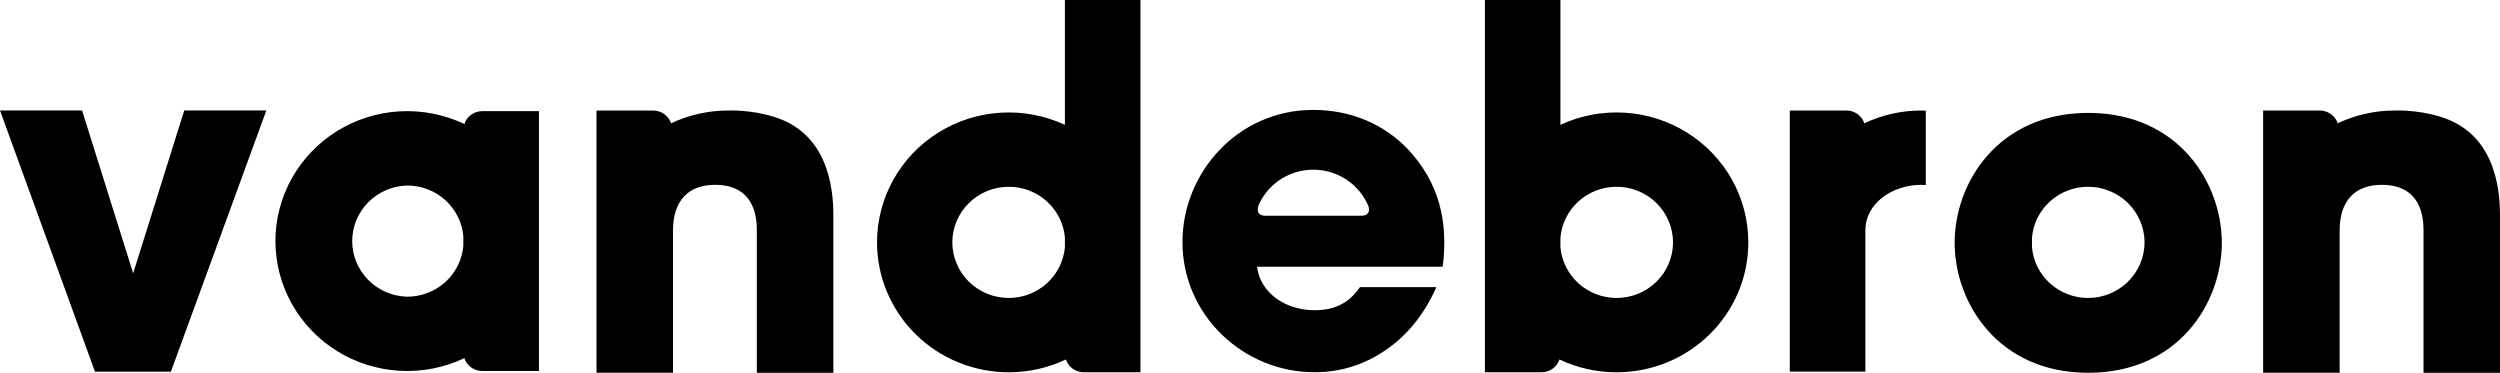 <svg width="114" height="17" viewBox="0 0 114 17" fill="none" xmlns="http://www.w3.org/2000/svg">
<path fill-rule="evenodd" clip-rule="evenodd" d="M7.792 16.948H4.331L0 5.037H3.743L6.072 12.463L8.401 5.037H12.145L7.793 16.948M18.569 13.53C17.898 13.513 17.26 13.239 16.792 12.765C16.323 12.291 16.061 11.656 16.061 10.994C16.061 10.333 16.323 9.697 16.792 9.224C17.26 8.75 17.898 8.476 18.569 8.459C19.212 8.459 19.832 8.697 20.306 9.126C20.78 9.554 21.073 10.143 21.129 10.774V11.21C21.074 11.843 20.781 12.432 20.307 12.862C19.833 13.291 19.213 13.529 18.569 13.53ZM21.174 5.654C20.258 5.219 19.245 5.021 18.23 5.077C17.215 5.133 16.232 5.443 15.371 5.976C14.51 6.51 13.801 7.25 13.309 8.127C12.817 9.004 12.559 9.99 12.559 10.993C12.559 11.995 12.817 12.981 13.309 13.858C13.801 14.736 14.51 15.476 15.371 16.009C16.232 16.543 17.215 16.852 18.23 16.908C19.245 16.965 20.258 16.767 21.174 16.332C21.285 16.673 21.612 16.918 21.991 16.918H24.576V5.068H21.991C21.612 5.068 21.285 5.313 21.174 5.654ZM73.714 8.517C73.07 8.517 72.45 8.756 71.977 9.185C71.503 9.614 71.21 10.203 71.156 10.835V11.271C71.211 11.902 71.504 12.49 71.977 12.919C72.451 13.348 73.07 13.586 73.712 13.587C74.051 13.587 74.386 13.522 74.698 13.395C75.011 13.268 75.294 13.082 75.534 12.846C75.773 12.611 75.963 12.331 76.093 12.023C76.223 11.715 76.289 11.386 76.29 11.052C76.289 10.379 76.017 9.734 75.534 9.259C75.051 8.783 74.396 8.516 73.714 8.517ZM73.714 16.976C72.813 16.977 71.923 16.777 71.112 16.392C71.056 16.562 70.945 16.71 70.798 16.815C70.651 16.92 70.474 16.976 70.292 16.976H67.711V0H71.155V5.692C72.071 5.267 73.081 5.076 74.091 5.139C75.101 5.201 76.079 5.514 76.934 6.049C77.789 6.583 78.493 7.323 78.981 8.197C79.468 9.072 79.723 10.054 79.723 11.052C79.724 14.323 77.037 16.976 73.714 16.976ZM95.215 13.587C94.573 13.587 93.953 13.349 93.479 12.92C93.006 12.491 92.712 11.902 92.658 11.271V10.835C92.712 10.203 93.005 9.614 93.479 9.185C93.953 8.756 94.572 8.517 95.215 8.517C95.898 8.516 96.553 8.784 97.036 9.259C97.519 9.735 97.791 10.38 97.792 11.053C97.79 11.726 97.519 12.37 97.035 12.845C96.552 13.321 95.897 13.588 95.215 13.587ZM95.225 5.148C91.11 5.148 89.133 8.342 89.133 11.054V11.074C89.133 13.805 91.11 16.999 95.224 16.999C99.34 16.999 101.315 13.805 101.315 11.074C101.315 8.342 99.34 5.148 95.225 5.148ZM46.003 8.517C46.646 8.517 47.266 8.756 47.739 9.185C48.213 9.614 48.506 10.203 48.56 10.835V11.271C48.505 11.902 48.212 12.49 47.739 12.919C47.265 13.348 46.646 13.586 46.003 13.587C45.665 13.587 45.33 13.522 45.017 13.395C44.705 13.268 44.421 13.082 44.181 12.846C43.942 12.611 43.752 12.331 43.623 12.023C43.493 11.715 43.426 11.386 43.426 11.052C43.427 10.379 43.699 9.734 44.182 9.259C44.665 8.783 45.32 8.516 46.003 8.517ZM46.003 16.976C45.214 16.976 44.432 16.823 43.703 16.525C42.974 16.228 42.311 15.792 41.753 15.242C41.195 14.691 40.752 14.038 40.45 13.319C40.148 12.601 39.992 11.83 39.992 11.052C39.992 10.054 40.248 9.072 40.735 8.198C41.223 7.323 41.926 6.584 42.781 6.049C43.636 5.515 44.614 5.201 45.624 5.139C46.634 5.077 47.644 5.267 48.56 5.692V0H52.004V16.976H49.423C49.038 16.976 48.718 16.732 48.604 16.392C47.792 16.777 46.904 16.977 46.003 16.976ZM87.816 5.048V8.438C87.749 8.432 87.683 8.428 87.617 8.428C86.281 8.428 85.061 9.276 85.061 10.503V16.946H81.614V5.039H84.195C84.58 5.039 84.901 5.282 85.014 5.622C85.826 5.237 86.715 5.038 87.617 5.039C87.683 5.039 87.748 5.047 87.816 5.048ZM108.6 8.428C107.405 8.428 106.688 9.14 106.688 10.503V16.998H103.199V5.04H105.781C106.166 5.04 106.486 5.284 106.6 5.623C107.411 5.238 108.301 5.038 109.201 5.04C109.201 5.04 110.21 4.992 111.249 5.315C113.713 6.041 114 8.496 114 9.81V17H110.512V10.504C110.512 9.795 110.344 8.428 108.6 8.428ZM32.6 8.428C31.406 8.428 30.689 9.14 30.689 10.503V16.998H27.2V5.04H29.782C30.167 5.04 30.487 5.284 30.601 5.623C31.413 5.238 32.302 5.039 33.203 5.04C33.203 5.04 34.212 4.992 35.25 5.315C37.716 6.041 38.001 8.496 38.001 9.81V17H34.512V10.504C34.512 9.795 34.346 8.428 32.6 8.428ZM62.11 9.837H57.67C57.575 9.835 57.222 9.793 57.405 9.326C57.622 8.847 57.976 8.441 58.425 8.159C58.873 7.876 59.395 7.73 59.928 7.738C60.459 7.746 60.977 7.908 61.417 8.203C61.856 8.499 62.198 8.915 62.4 9.401C62.52 9.798 62.2 9.835 62.11 9.837ZM64.186 6.79C63.121 5.679 61.625 5.012 59.884 5.012C56.42 5.012 53.92 7.901 53.92 11.034C53.92 14.366 56.687 16.973 59.945 16.973C61.105 16.98 62.238 16.627 63.183 15.963C64.146 15.316 64.945 14.347 65.498 13.094H62.015C61.605 13.68 61.031 14.146 59.945 14.146C58.614 14.146 57.465 13.356 57.323 12.164H65.786C66.052 10.104 65.621 8.306 64.186 6.79Z" fill="black"/>
</svg>